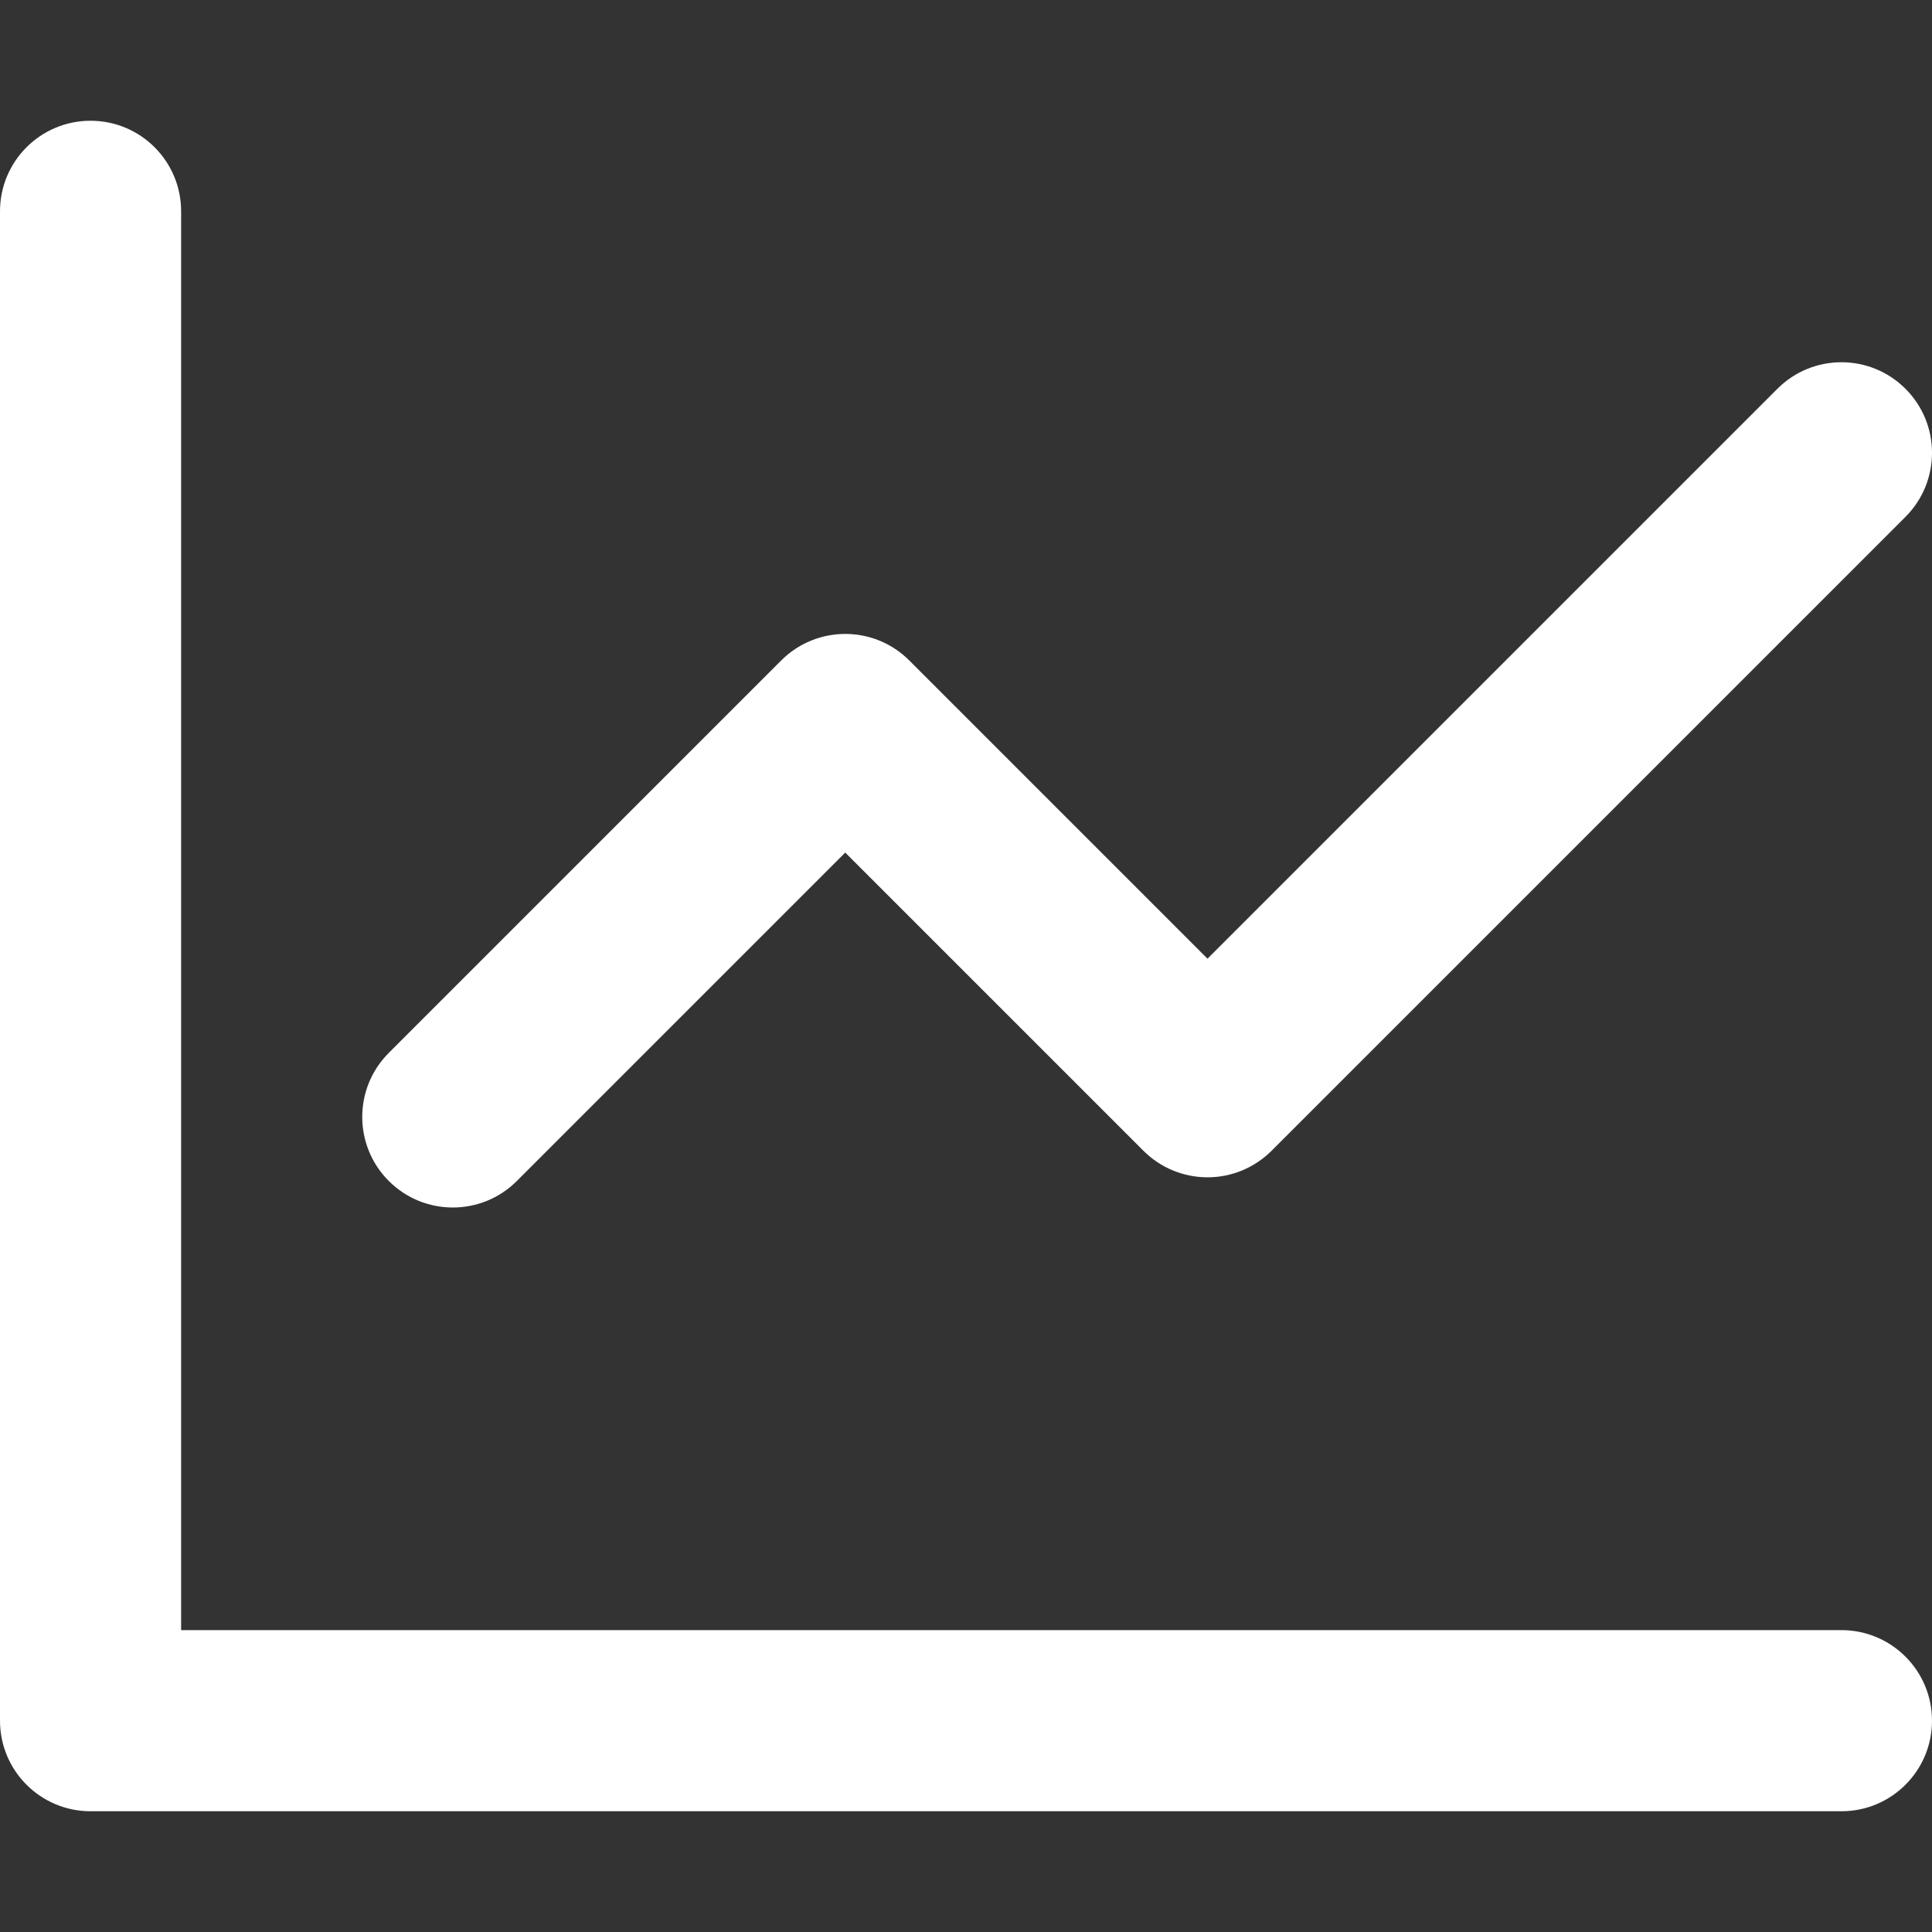 <svg width="48" height="48" viewBox="0 0 48 48" fill="none" xmlns="http://www.w3.org/2000/svg">
<rect x="0" y="0" width="48" height="48" fill="#333333" stroke="none"/>
<path fill-rule="evenodd" clip-rule="evenodd" d="M4.5 5.25C4.5 4.007 3.493 3 2.25 3C1.007 3 0 4.007 0 5.25V42.75C0 43.993 1.007 45 2.25 45H45.75C46.993 45 48 43.993 48 42.75C48 41.507 46.993 40.5 45.75 40.5H4.5V5.25ZM47.341 12.841C48.22 11.962 48.22 10.538 47.341 9.659C46.462 8.78 45.038 8.78 44.159 9.659L30 23.818L22.591 16.409C21.712 15.53 20.288 15.53 19.409 16.409L9.659 26.159C8.78 27.038 8.78 28.462 9.659 29.341C10.538 30.22 11.962 30.22 12.841 29.341L21 21.182L28.409 28.591C28.831 29.013 29.403 29.25 30 29.25C30.597 29.25 31.169 29.013 31.591 28.591L47.341 12.841Z" fill="white"/>
</svg>
